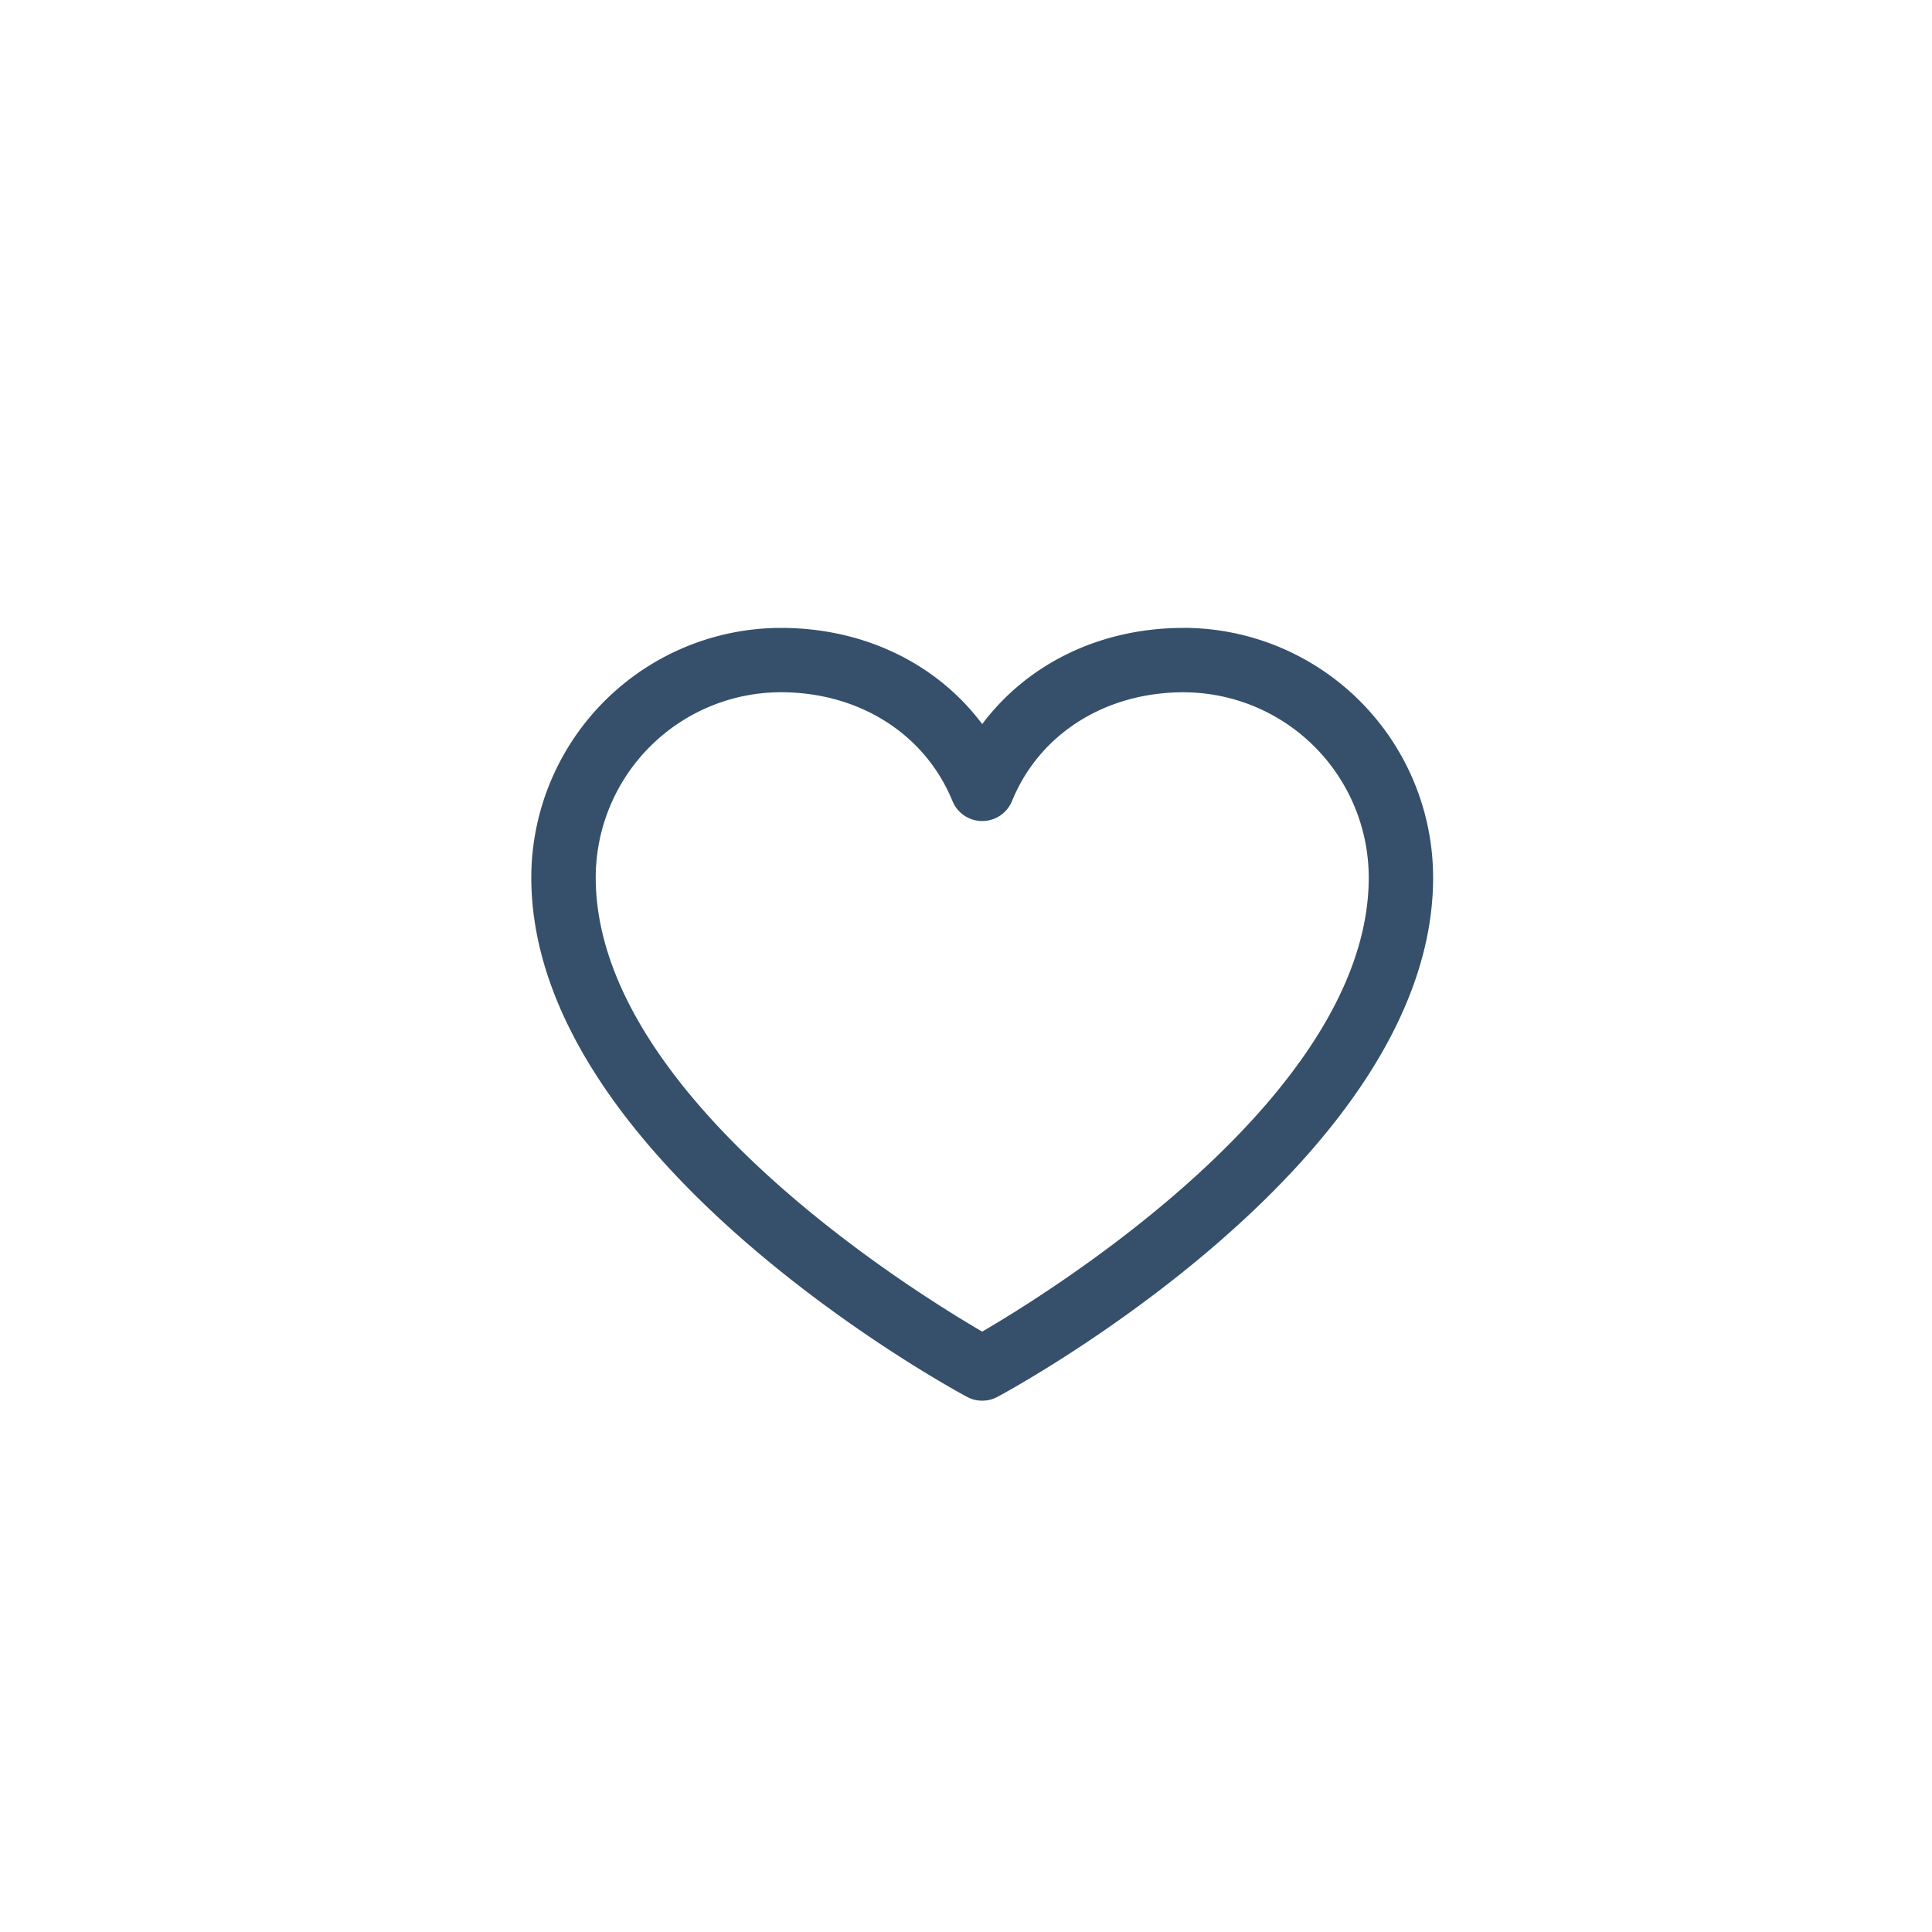 <svg width="46" height="46" fill="none" xmlns="http://www.w3.org/2000/svg"><path d="M28.18 14.95c-1.98 0-3.713.85-4.794 2.29-1.08-1.44-2.813-2.29-4.793-2.29a5.95 5.95 0 00-5.943 5.942c0 6.71 9.95 12.141 10.373 12.366a.766.766 0 00.727 0c.423-.225 10.372-5.656 10.372-12.366a5.95 5.95 0 00-5.943-5.943zm-4.794 16.755c-1.75-1.02-9.202-5.666-9.202-10.813a4.415 4.415 0 014.41-4.41c1.864 0 3.43.994 4.083 2.589a.766.766 0 001.419 0c.653-1.598 2.219-2.588 4.083-2.588a4.415 4.415 0 014.41 4.41c0 5.138-7.454 9.791-9.203 10.812z" fill="#36506B"/></svg>